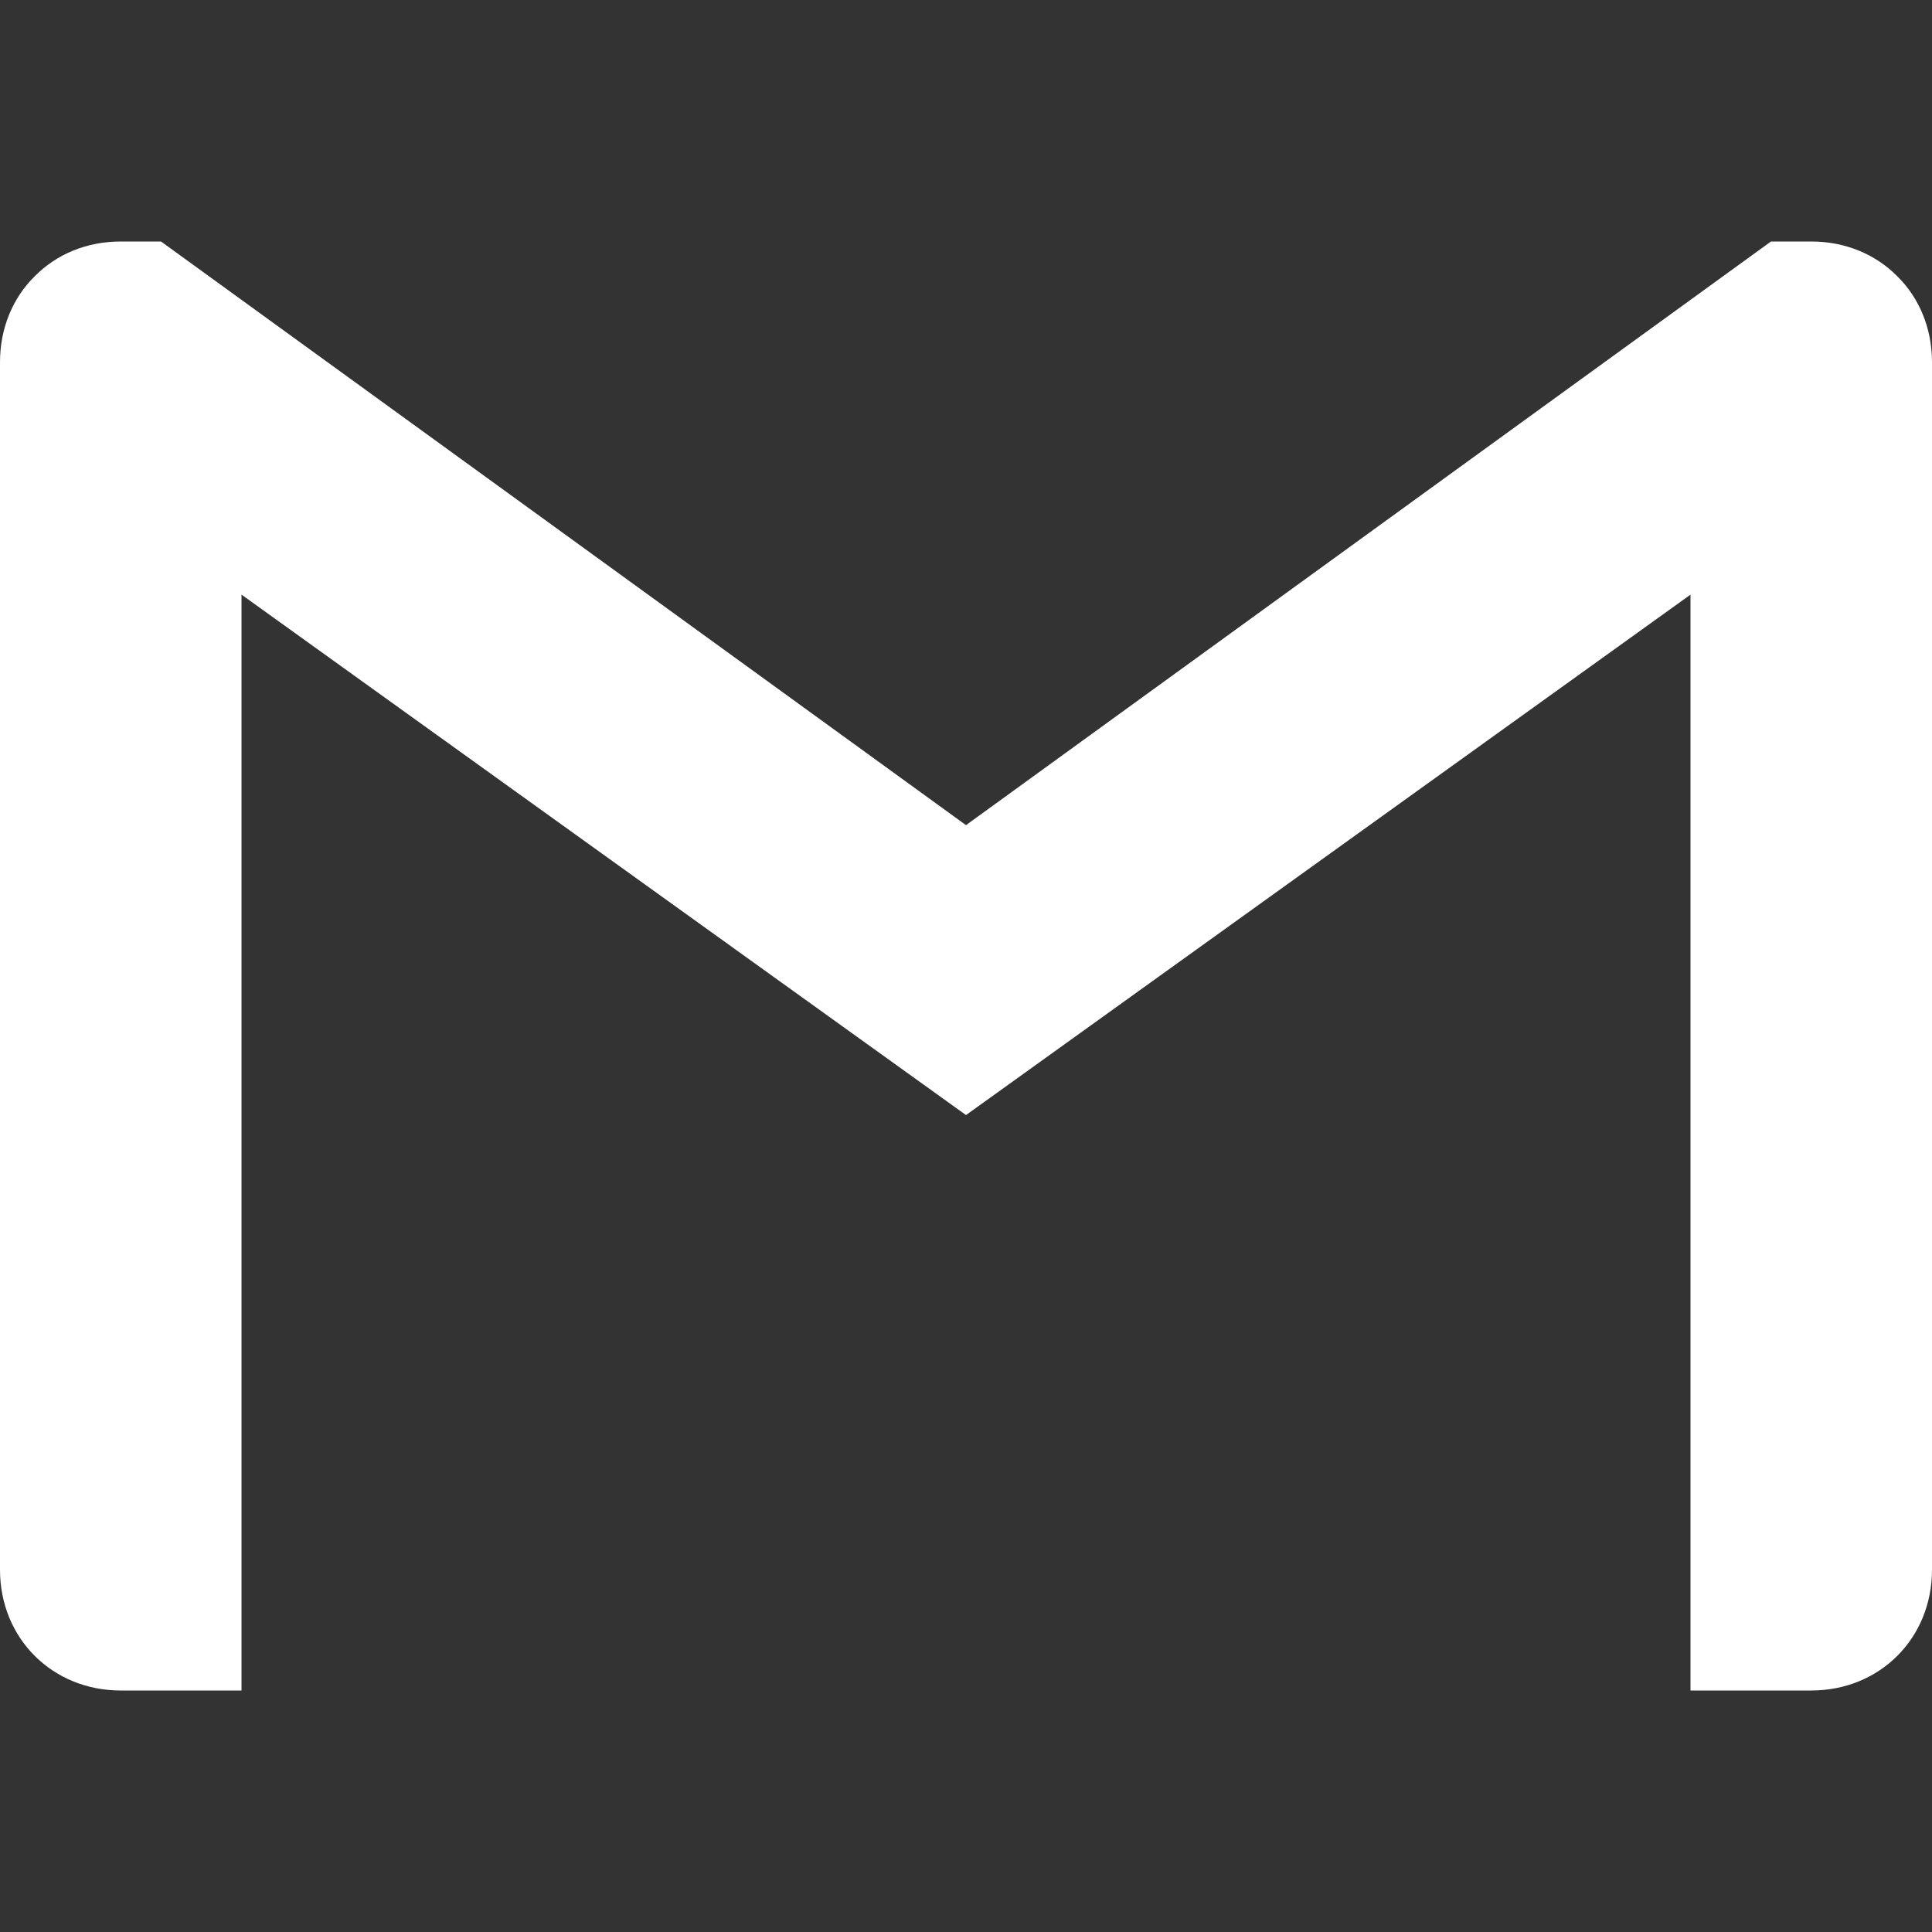 <svg xmlns="http://www.w3.org/2000/svg" width="32" height="32" viewBox="0 0 32 32">
  <rect x="0" y="0" width="32" height="32" fill="#333333" stroke="none"/>
  <path d="M32 6v20c0 1.135-0.865 2-2 2h-2v-18.151l-12 8.62-12-8.62v18.151h-2c-1.135 0-2-0.865-2-2v-20c0-0.568 0.214-1.068 0.573-1.422 0.359-0.365 0.859-0.578 1.427-0.578h0.667l13.333 9.667 13.333-9.667h0.667c0.568 0 1.068 0.214 1.427 0.578 0.359 0.354 0.573 0.854 0.573 1.422z" fill="#FFFFFF"/> <!-- Set fill color to white -->
</svg>
